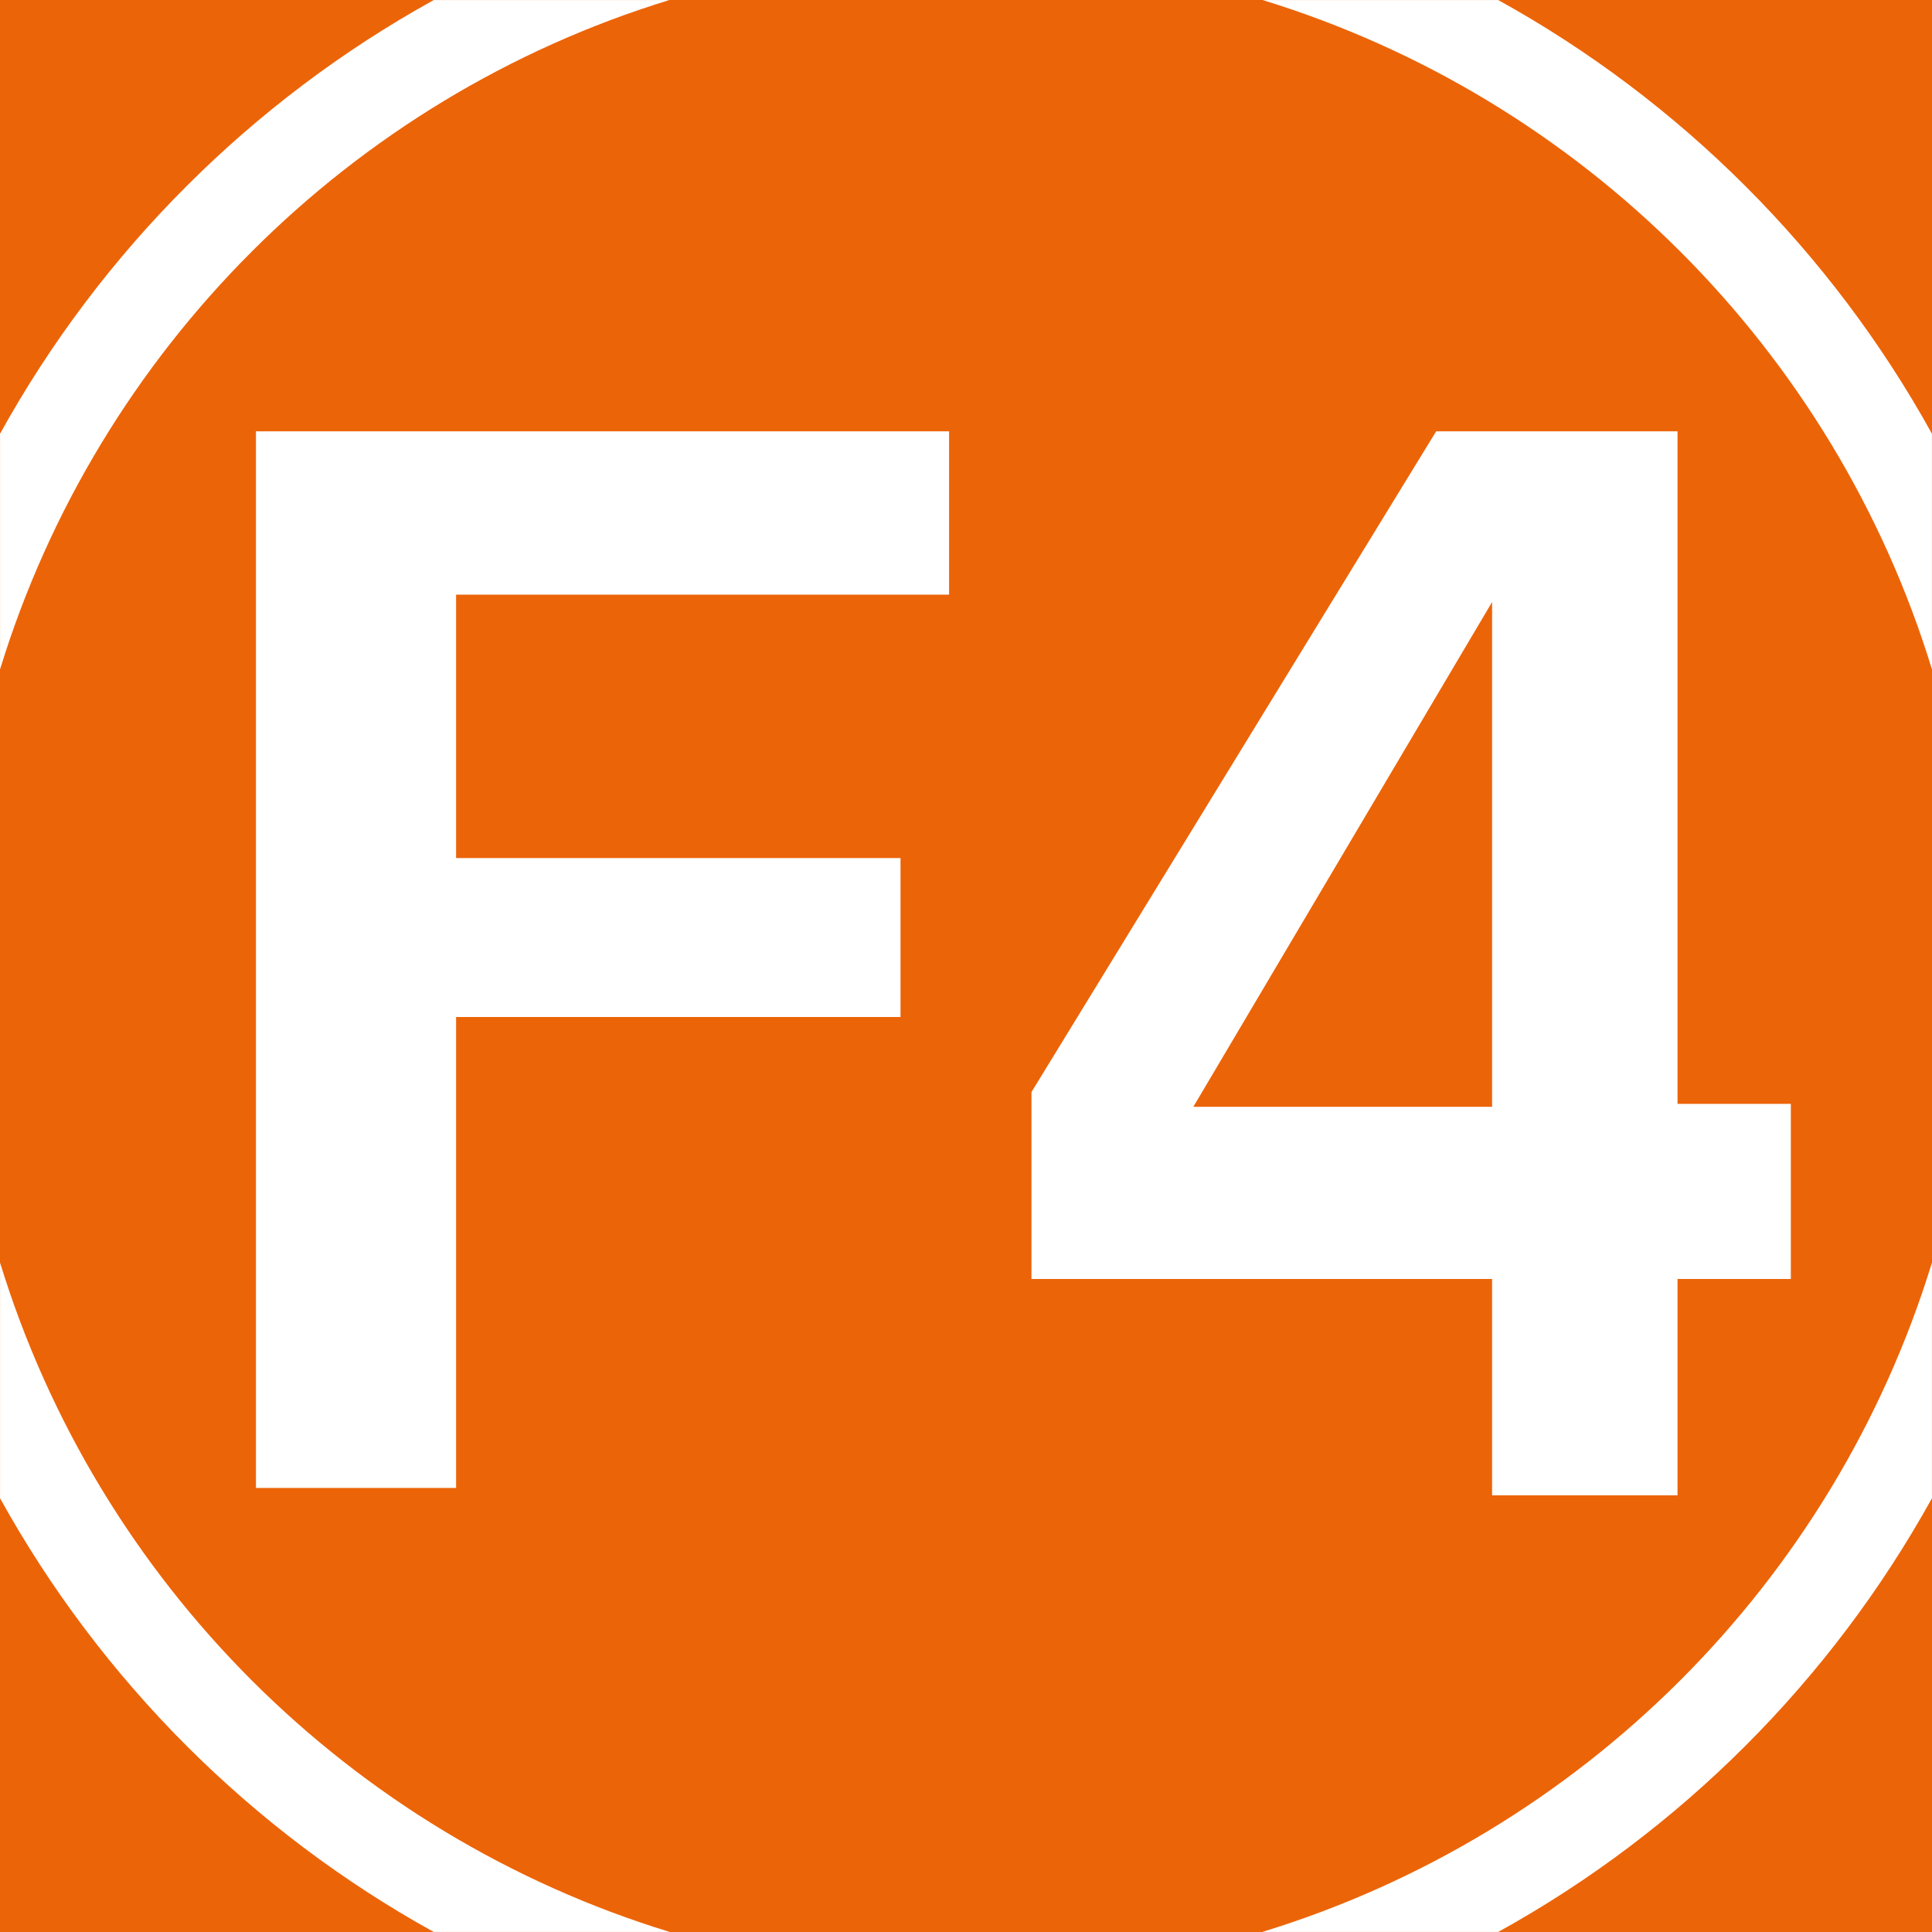 <?xml version="1.0" encoding="utf-8"?>
<!-- Generator: Adobe Illustrator 27.6.1, SVG Export Plug-In . SVG Version: 6.00 Build 0)  -->
<svg version="1.1" id="Cartouche" xmlns="http://www.w3.org/2000/svg" xmlns:xlink="http://www.w3.org/1999/xlink" x="0px" y="0px"
	 viewBox="0 0 512 512" style="enable-background:new 0 0 512 512;" xml:space="preserve">
<style type="text/css">
	.st0{fill:#EC6408;}
	.st1{fill:#FFFFFF;}
</style>
<rect class="st0" width="512" height="512"/>
<g>
	<path class="st1" d="M120.87,157.59v69.81h117.78v42.12H120.87v124.8H67.83V114.3h183.69v43.29H120.87z"/>
	<path class="st1" d="M444.56,338.94v57.33h-49.14v-57.33H273.35v-49.53L380.6,114.3h63.96v178.23h30.03v46.41H444.56z
		 M395.42,159.54l-79.17,133.77h79.17V159.54z"/>
	<path class="st1" d="M 511.988 397.051 L 511.988 334.609 C 485.996 419.289 419.223 486.059 334.484 511.992 L 397.039 511.992 C 445.324 485.309 485.246 445.336 511.988 397.051 "/>
	<path class="st1" d="M 177.402 0.008 L 114.961 0.008 C 66.668 26.691 26.703 66.664 0.012 114.949 L 0.012 177.391 C 26.004 92.711 92.777 25.941 177.402 0.008 "/>
	<path class="st1" d="M 511.988 177.391 L 511.988 114.949 C 485.297 66.664 445.324 26.691 397.039 0.008 L 334.598 0.008 C 419.277 26 486.051 92.711 511.988 177.391 "/>
	<path class="st1" d="M 0.012 334.609 L 0.012 397.051 C 26.75 445.336 66.668 485.309 114.953 511.992 L 177.508 511.992 C 92.777 486.059 25.996 419.289 0.012 334.609 "/>
</g>
</svg>
